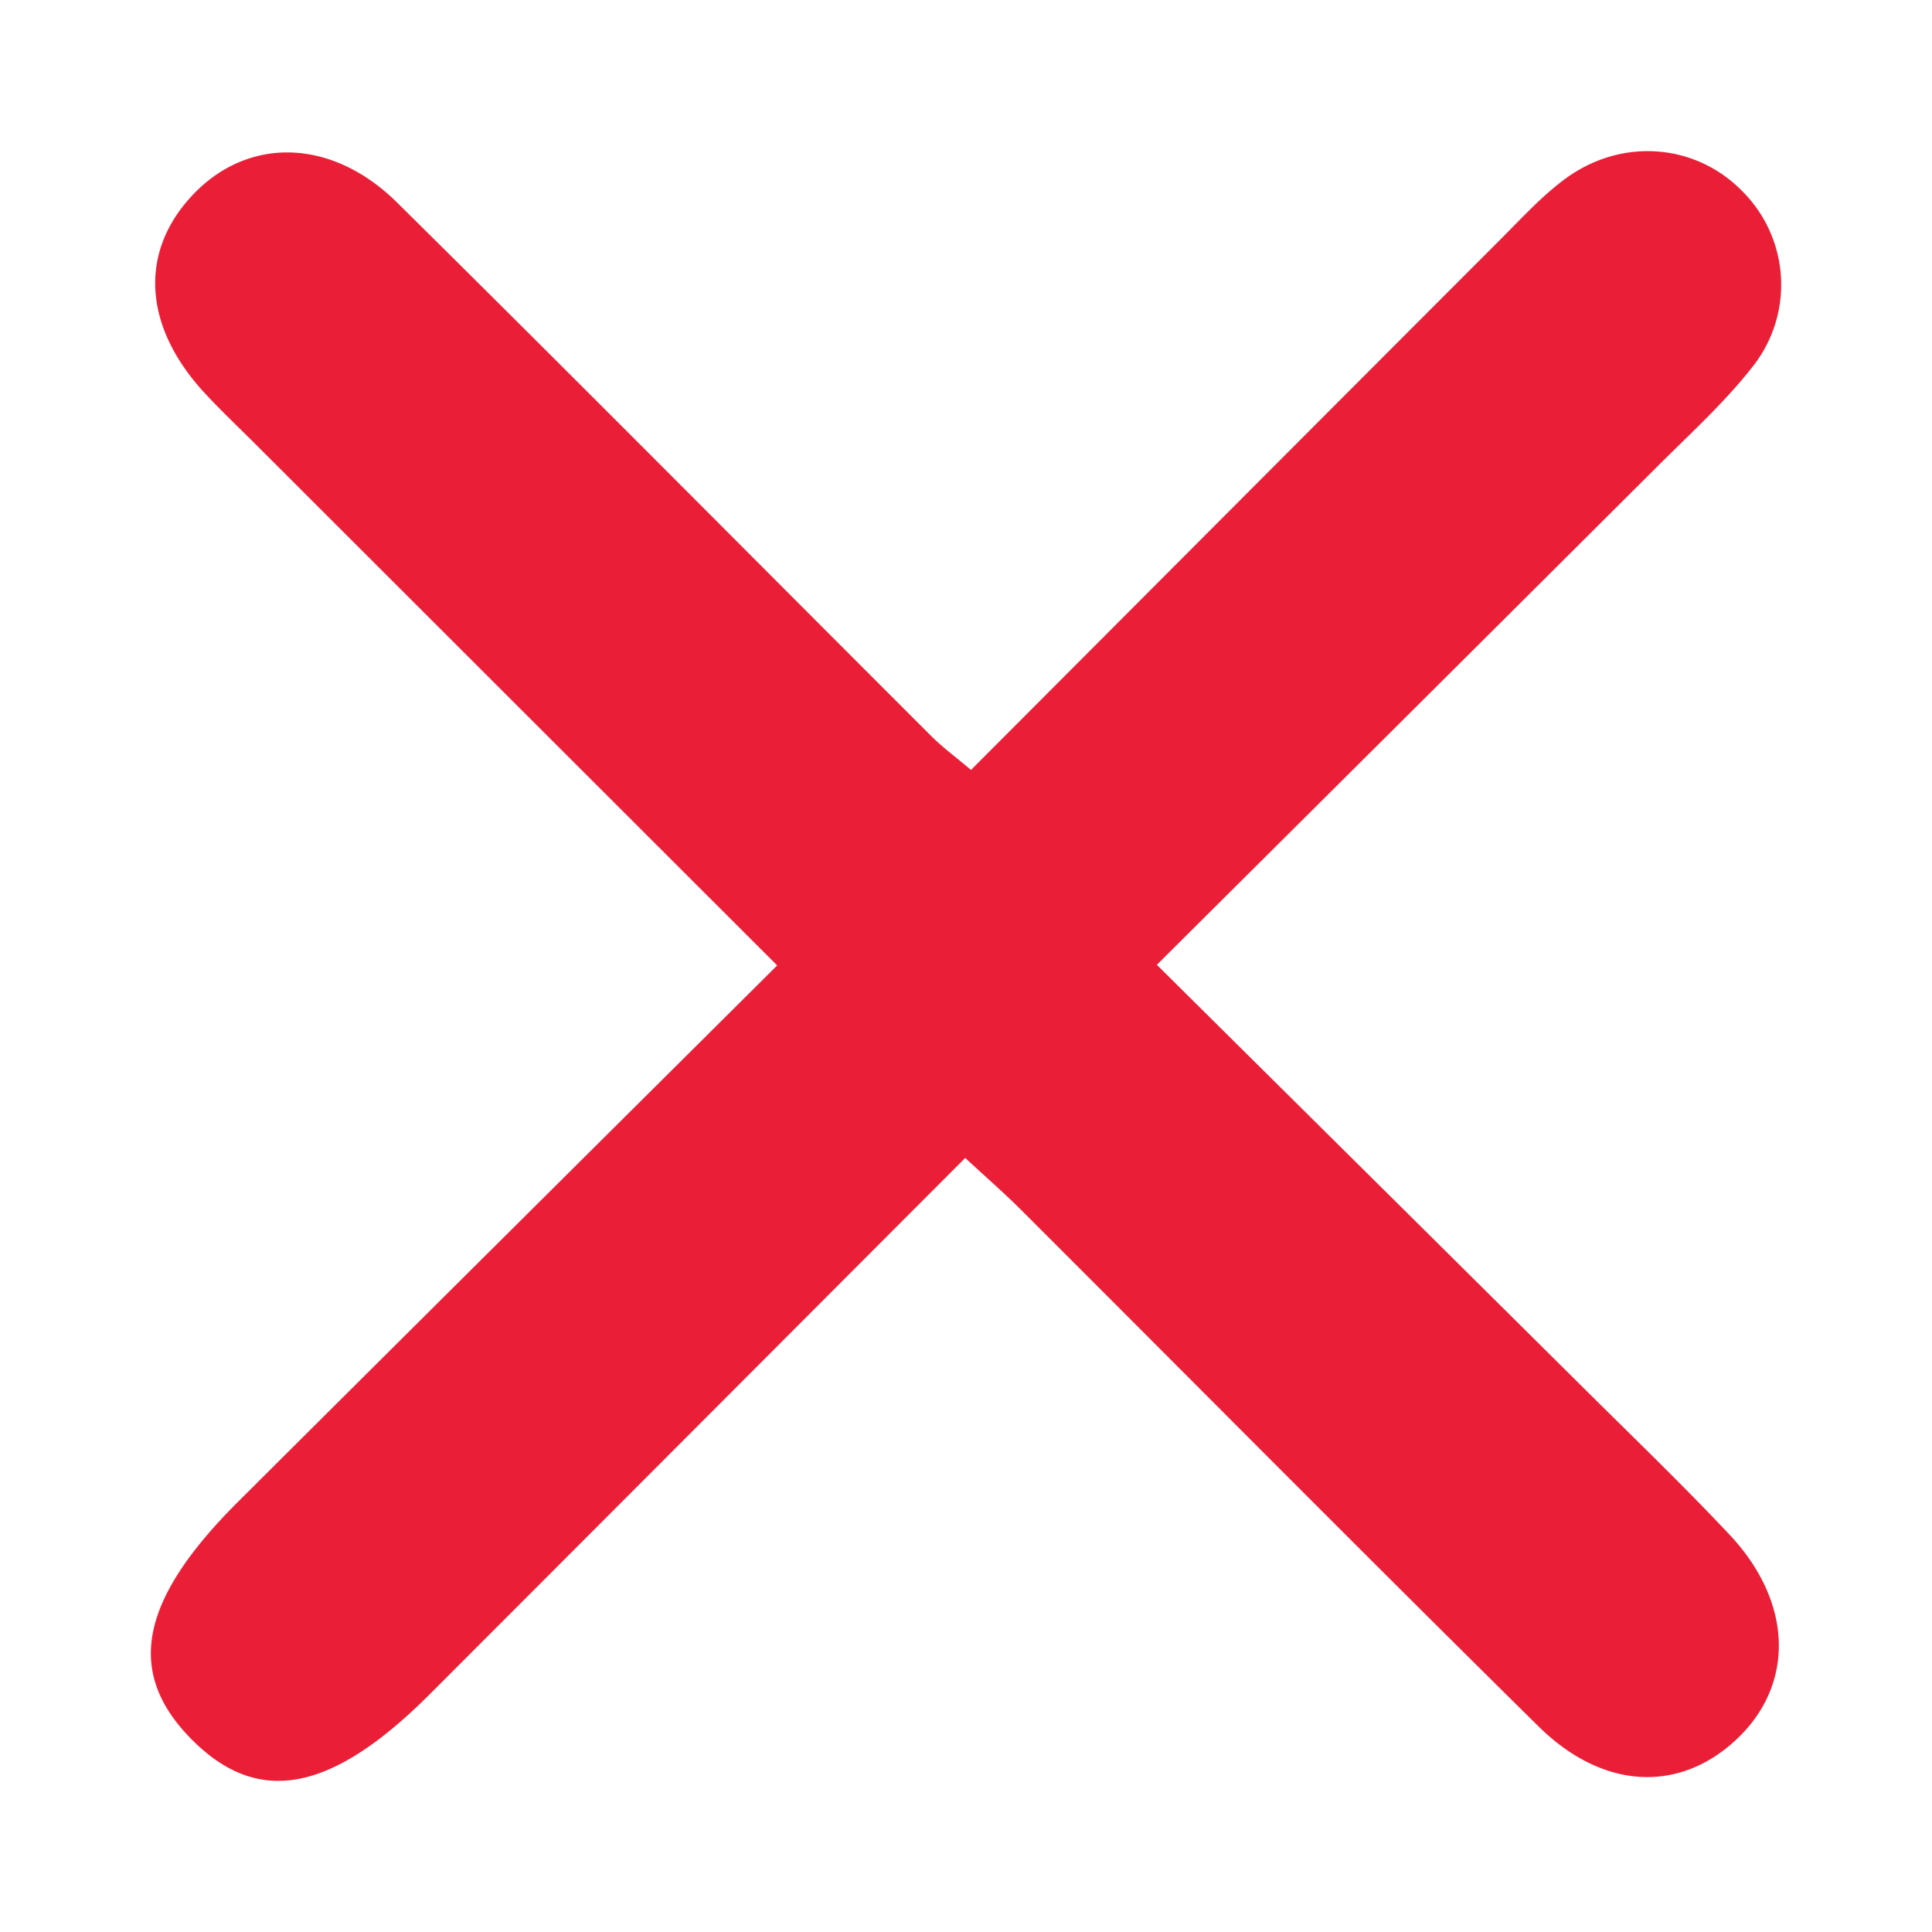 <svg xmlns="http://www.w3.org/2000/svg" xmlns:xlink="http://www.w3.org/1999/xlink" width="300" height="300" viewBox="0 0 300 300">
  <rect x="0" y="0" width="300" height="300" fill="#333333" stroke="none"/>
  <defs>
    <clipPath id="clip-Cross">
      <rect width="300" height="300"/>
    </clipPath>
  </defs>
  <g id="Cross" clip-path="url(#clip-Cross)">
    <rect width="300" height="300" fill="#fff"/>
    <path id="Path_2" data-name="Path 2" d="M150.776,119.556c27.594-27.658,54.881-55.024,82.2-82.362,3.2-3.2,6.288-6.589,9.881-9.287,8.93-6.7,20.684-5.664,27.991,2.092a20.486,20.486,0,0,1,1.175,27.094c-4.3,5.468-9.533,10.216-14.482,15.153-25.612,25.55-51.266,51.056-77.906,77.572,22.576,22.384,44.442,44.045,66.283,65.73,7.593,7.538,15.311,14.961,22.639,22.75,9.867,10.486,10.157,23.24,1.125,31.757-8.851,8.346-20.72,7.945-30.789-1.989-26.948-26.588-53.59-53.485-80.379-80.233-2.574-2.569-5.326-4.96-8.634-8.027-27.955,28-55.536,55.649-83.144,83.27-15.28,15.289-26.638,17.427-36.956,7.039s-8.172-21.613,7.2-36.933c27.656-27.564,55.358-55.08,83.7-83.271C93.14,122.4,66.4,95.677,39.658,68.956c-2.619-2.618-5.316-5.165-7.833-7.878-9.6-10.352-10.283-21.95-1.888-30.821,8.559-9.043,21.509-8.9,31.729,1.2,27.8,27.477,55.316,55.248,82.973,82.872C146.335,116.025,148.293,117.456,150.776,119.556Z" fill="#ea1f37"/>
  </g>
</svg>
